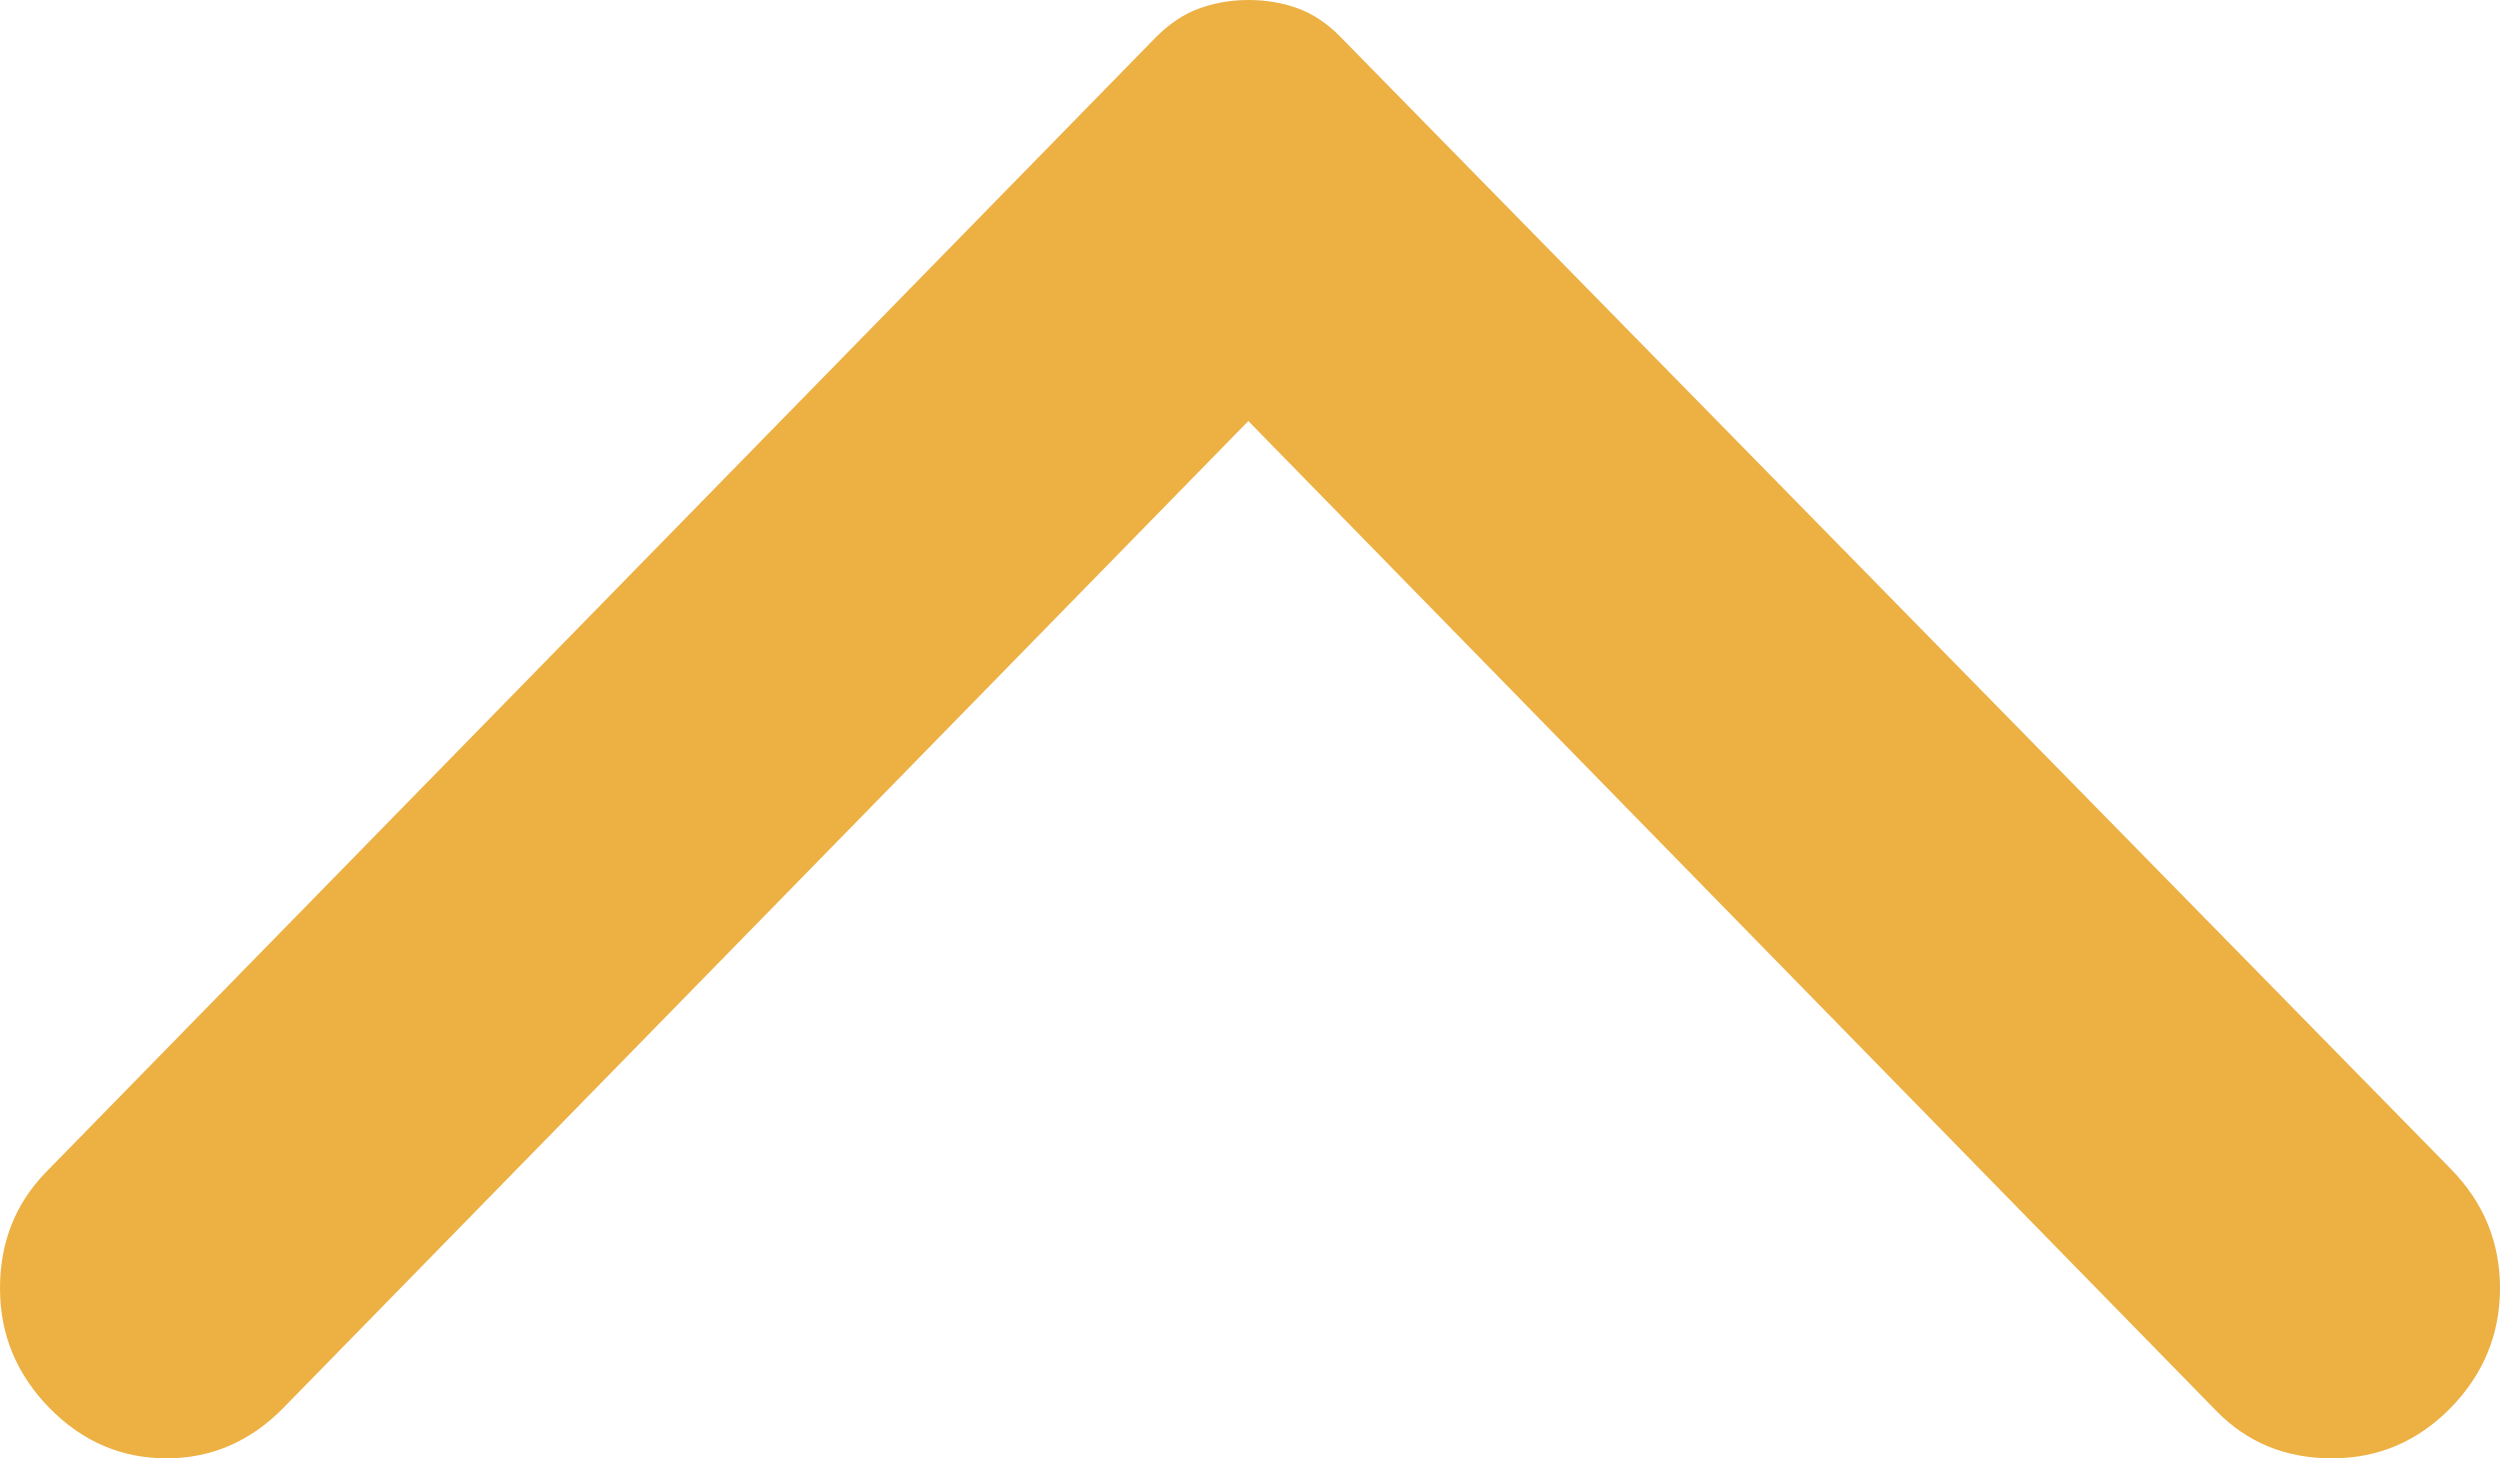 <svg width="12" height="7" viewBox="0 0 12 7" fill="none" xmlns="http://www.w3.org/2000/svg">
<path d="M0.237 6.758C0.395 6.919 0.582 7 0.799 7C1.015 7 1.202 6.919 1.36 6.758L5.992 2.021L10.64 6.774C10.788 6.925 10.972 7 11.194 7C11.415 7 11.605 6.919 11.763 6.758C11.921 6.596 12 6.404 12 6.183C12 5.962 11.921 5.771 11.763 5.61L6.435 0.178C6.372 0.113 6.303 0.067 6.229 0.04C6.155 0.013 6.076 -0 5.992 9.79936e-06C5.908 9.80304e-06 5.829 0.014 5.755 0.041C5.681 0.068 5.613 0.114 5.549 0.178L0.221 5.626C0.074 5.777 -4.53386e-08 5.963 -3.56717e-08 6.184C-2.60047e-08 6.405 0.079 6.596 0.237 6.758Z" fill="#EDB043"/>
</svg>
